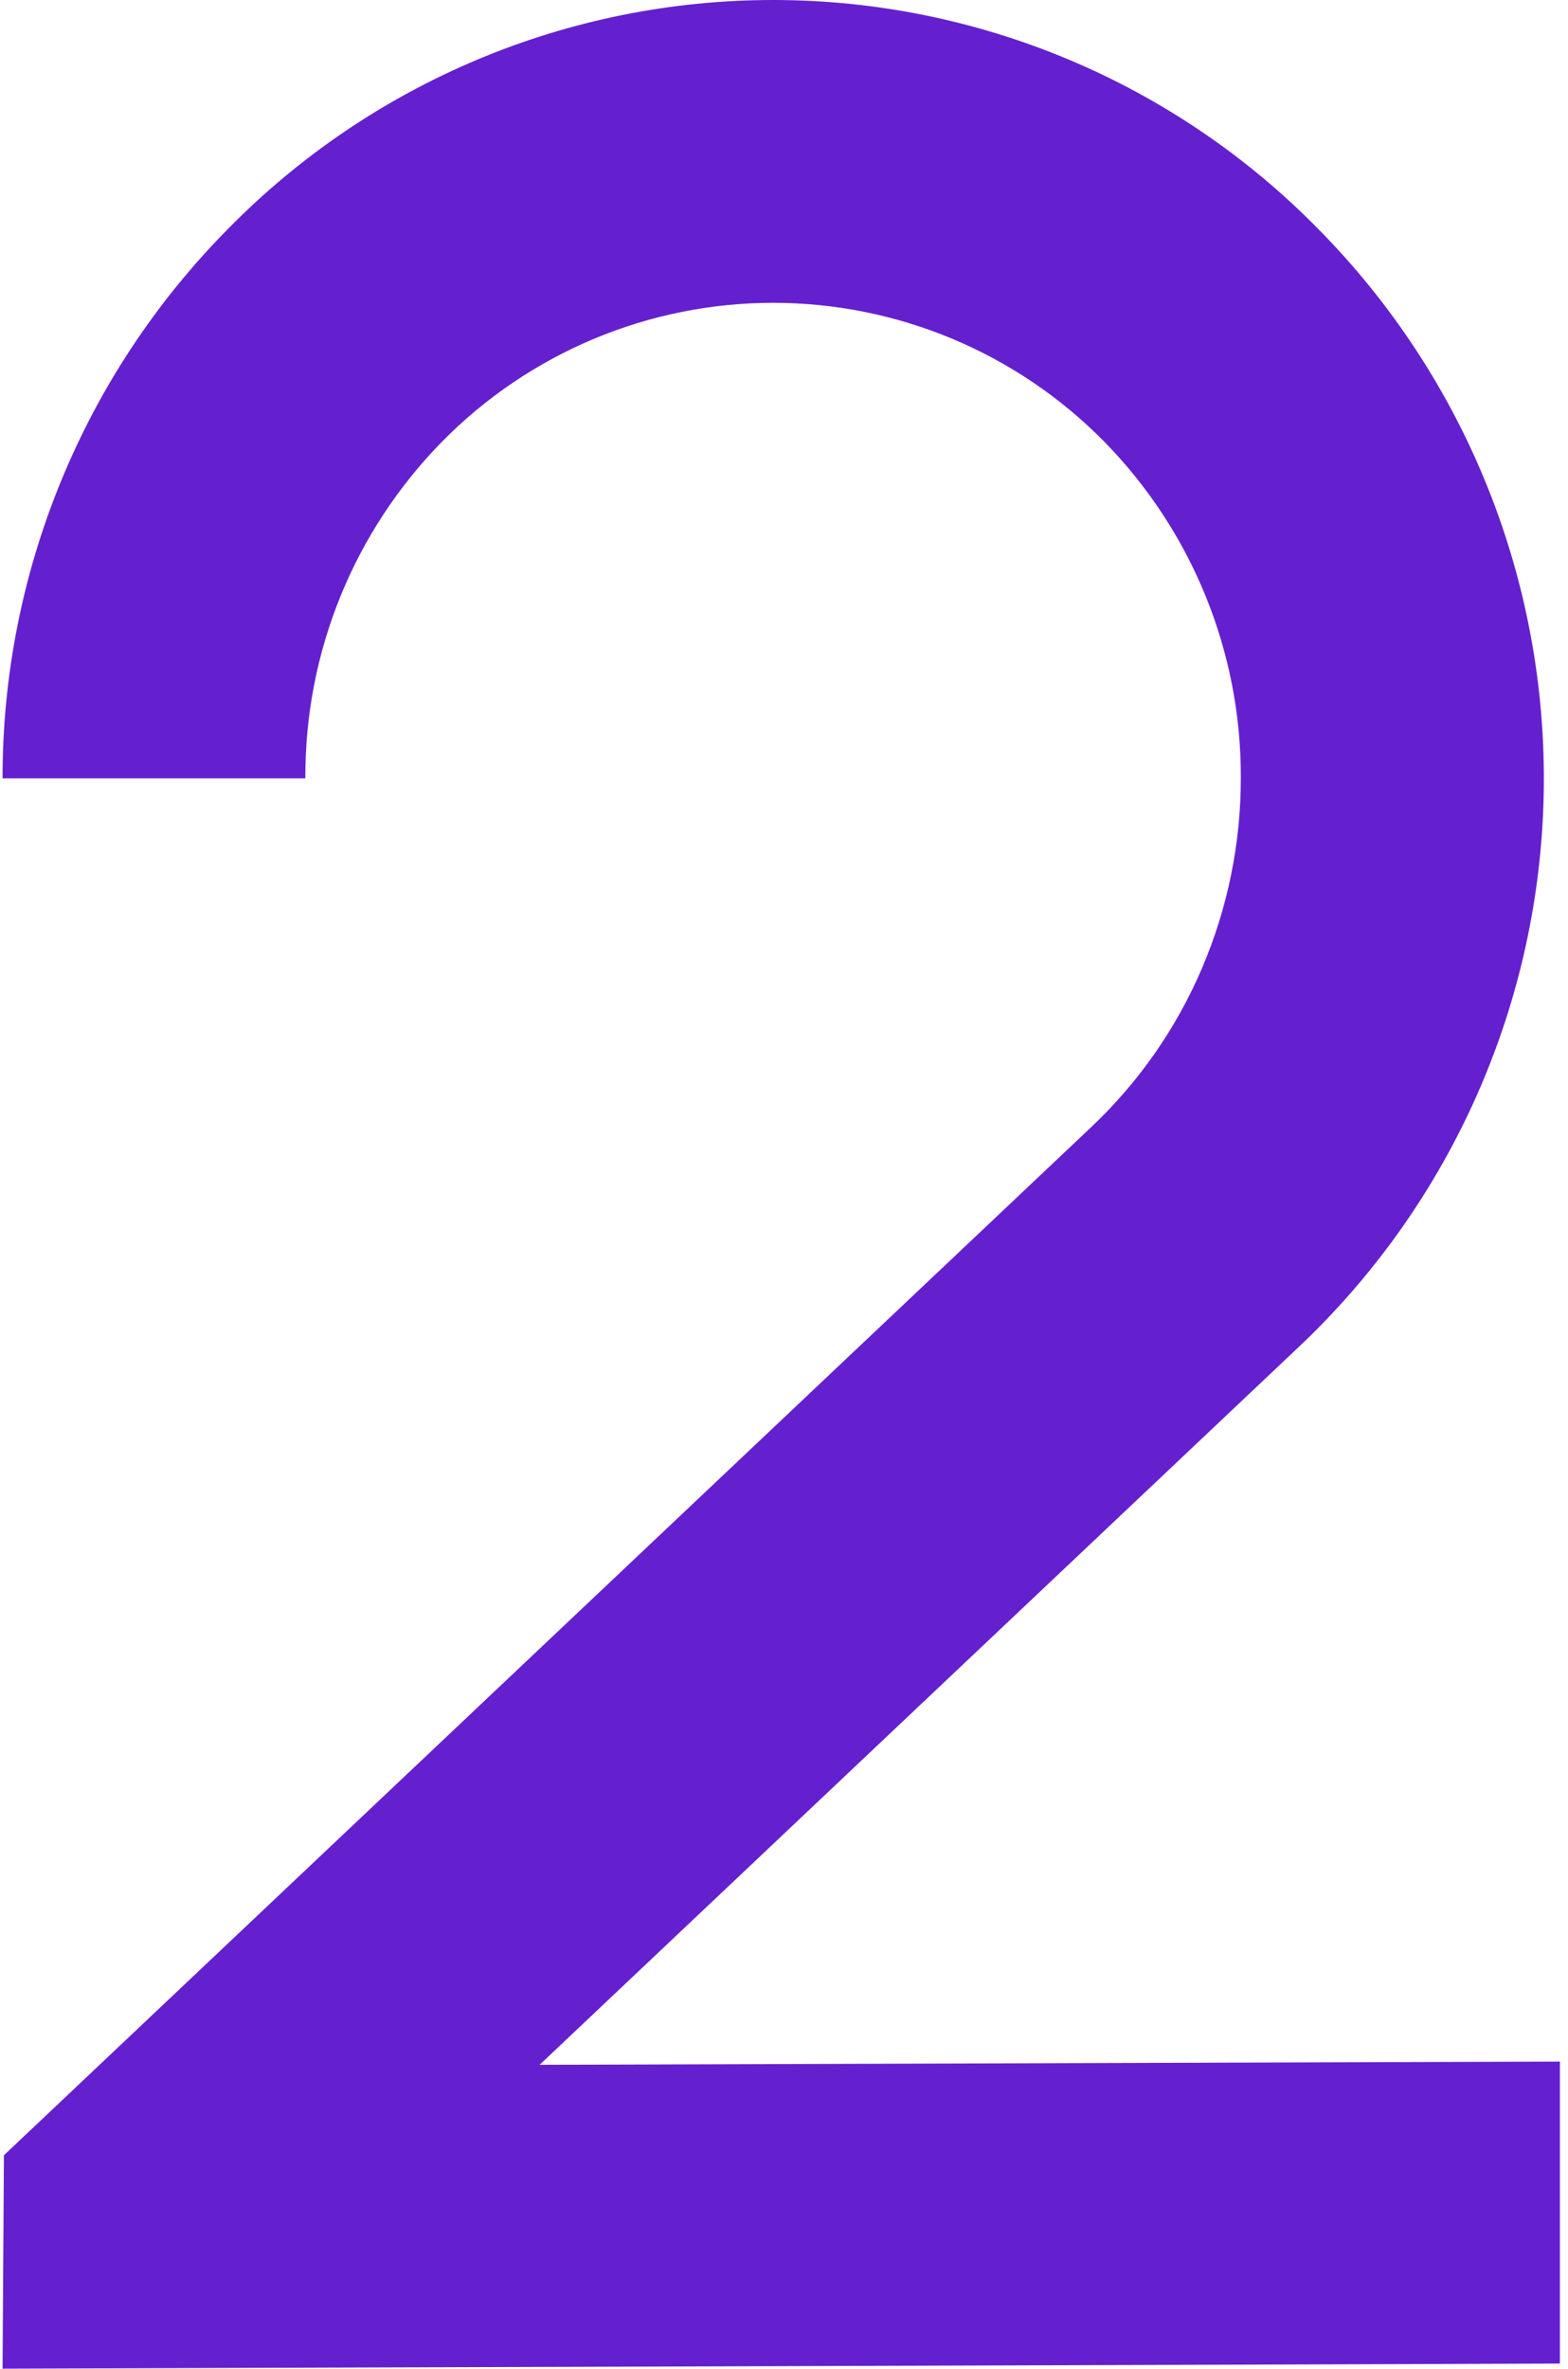 <?xml version="1.0" encoding="UTF-8" standalone="no"?>
<!DOCTYPE svg PUBLIC "-//W3C//DTD SVG 1.1//EN" "http://www.w3.org/Graphics/SVG/1.1/DTD/svg11.dtd">
<svg width="100%" height="100%" viewBox="0 0 147 222" version="1.1" xmlns="http://www.w3.org/2000/svg" xmlns:xlink="http://www.w3.org/1999/xlink" xml:space="preserve" xmlns:serif="http://www.serif.com/" style="fill-rule:evenodd;clip-rule:evenodd;stroke-linejoin:round;stroke-miterlimit:2;">
    <path d="M102.353,105.587C106.771,101.405 110.285,96.36 112.678,90.765C115.086,85.135 116.327,79.074 116.326,72.949C116.383,61.135 111.768,49.778 103.489,41.359C99.437,37.248 94.61,33.984 89.287,31.756C83.964,29.528 78.252,28.381 72.483,28.381C66.714,28.381 61.002,29.528 55.679,31.756C50.356,33.984 45.529,37.248 41.477,41.359C33.189,49.774 28.569,61.132 28.627,72.949L0.24,72.949C0.219,53.654 7.824,35.134 21.395,21.433C28.063,14.645 36.013,9.255 44.783,5.575C53.553,1.895 62.967,0 72.477,0C81.986,0 91.4,1.895 100.17,5.575C108.94,9.255 116.891,14.645 123.558,21.433C130.425,28.372 135.836,36.616 139.471,45.68C143.106,54.745 144.893,64.445 144.726,74.211C144.559,83.978 142.442,93.611 138.498,102.546C134.555,111.48 128.866,119.534 121.766,126.234L50.59,193.519L146.24,193.216L146.24,221.52L0.24,222L0.367,201.998L102.353,105.587Z" style="fill:rgb(100,32,207);fill-rule:nonzero;"/>
</svg>
